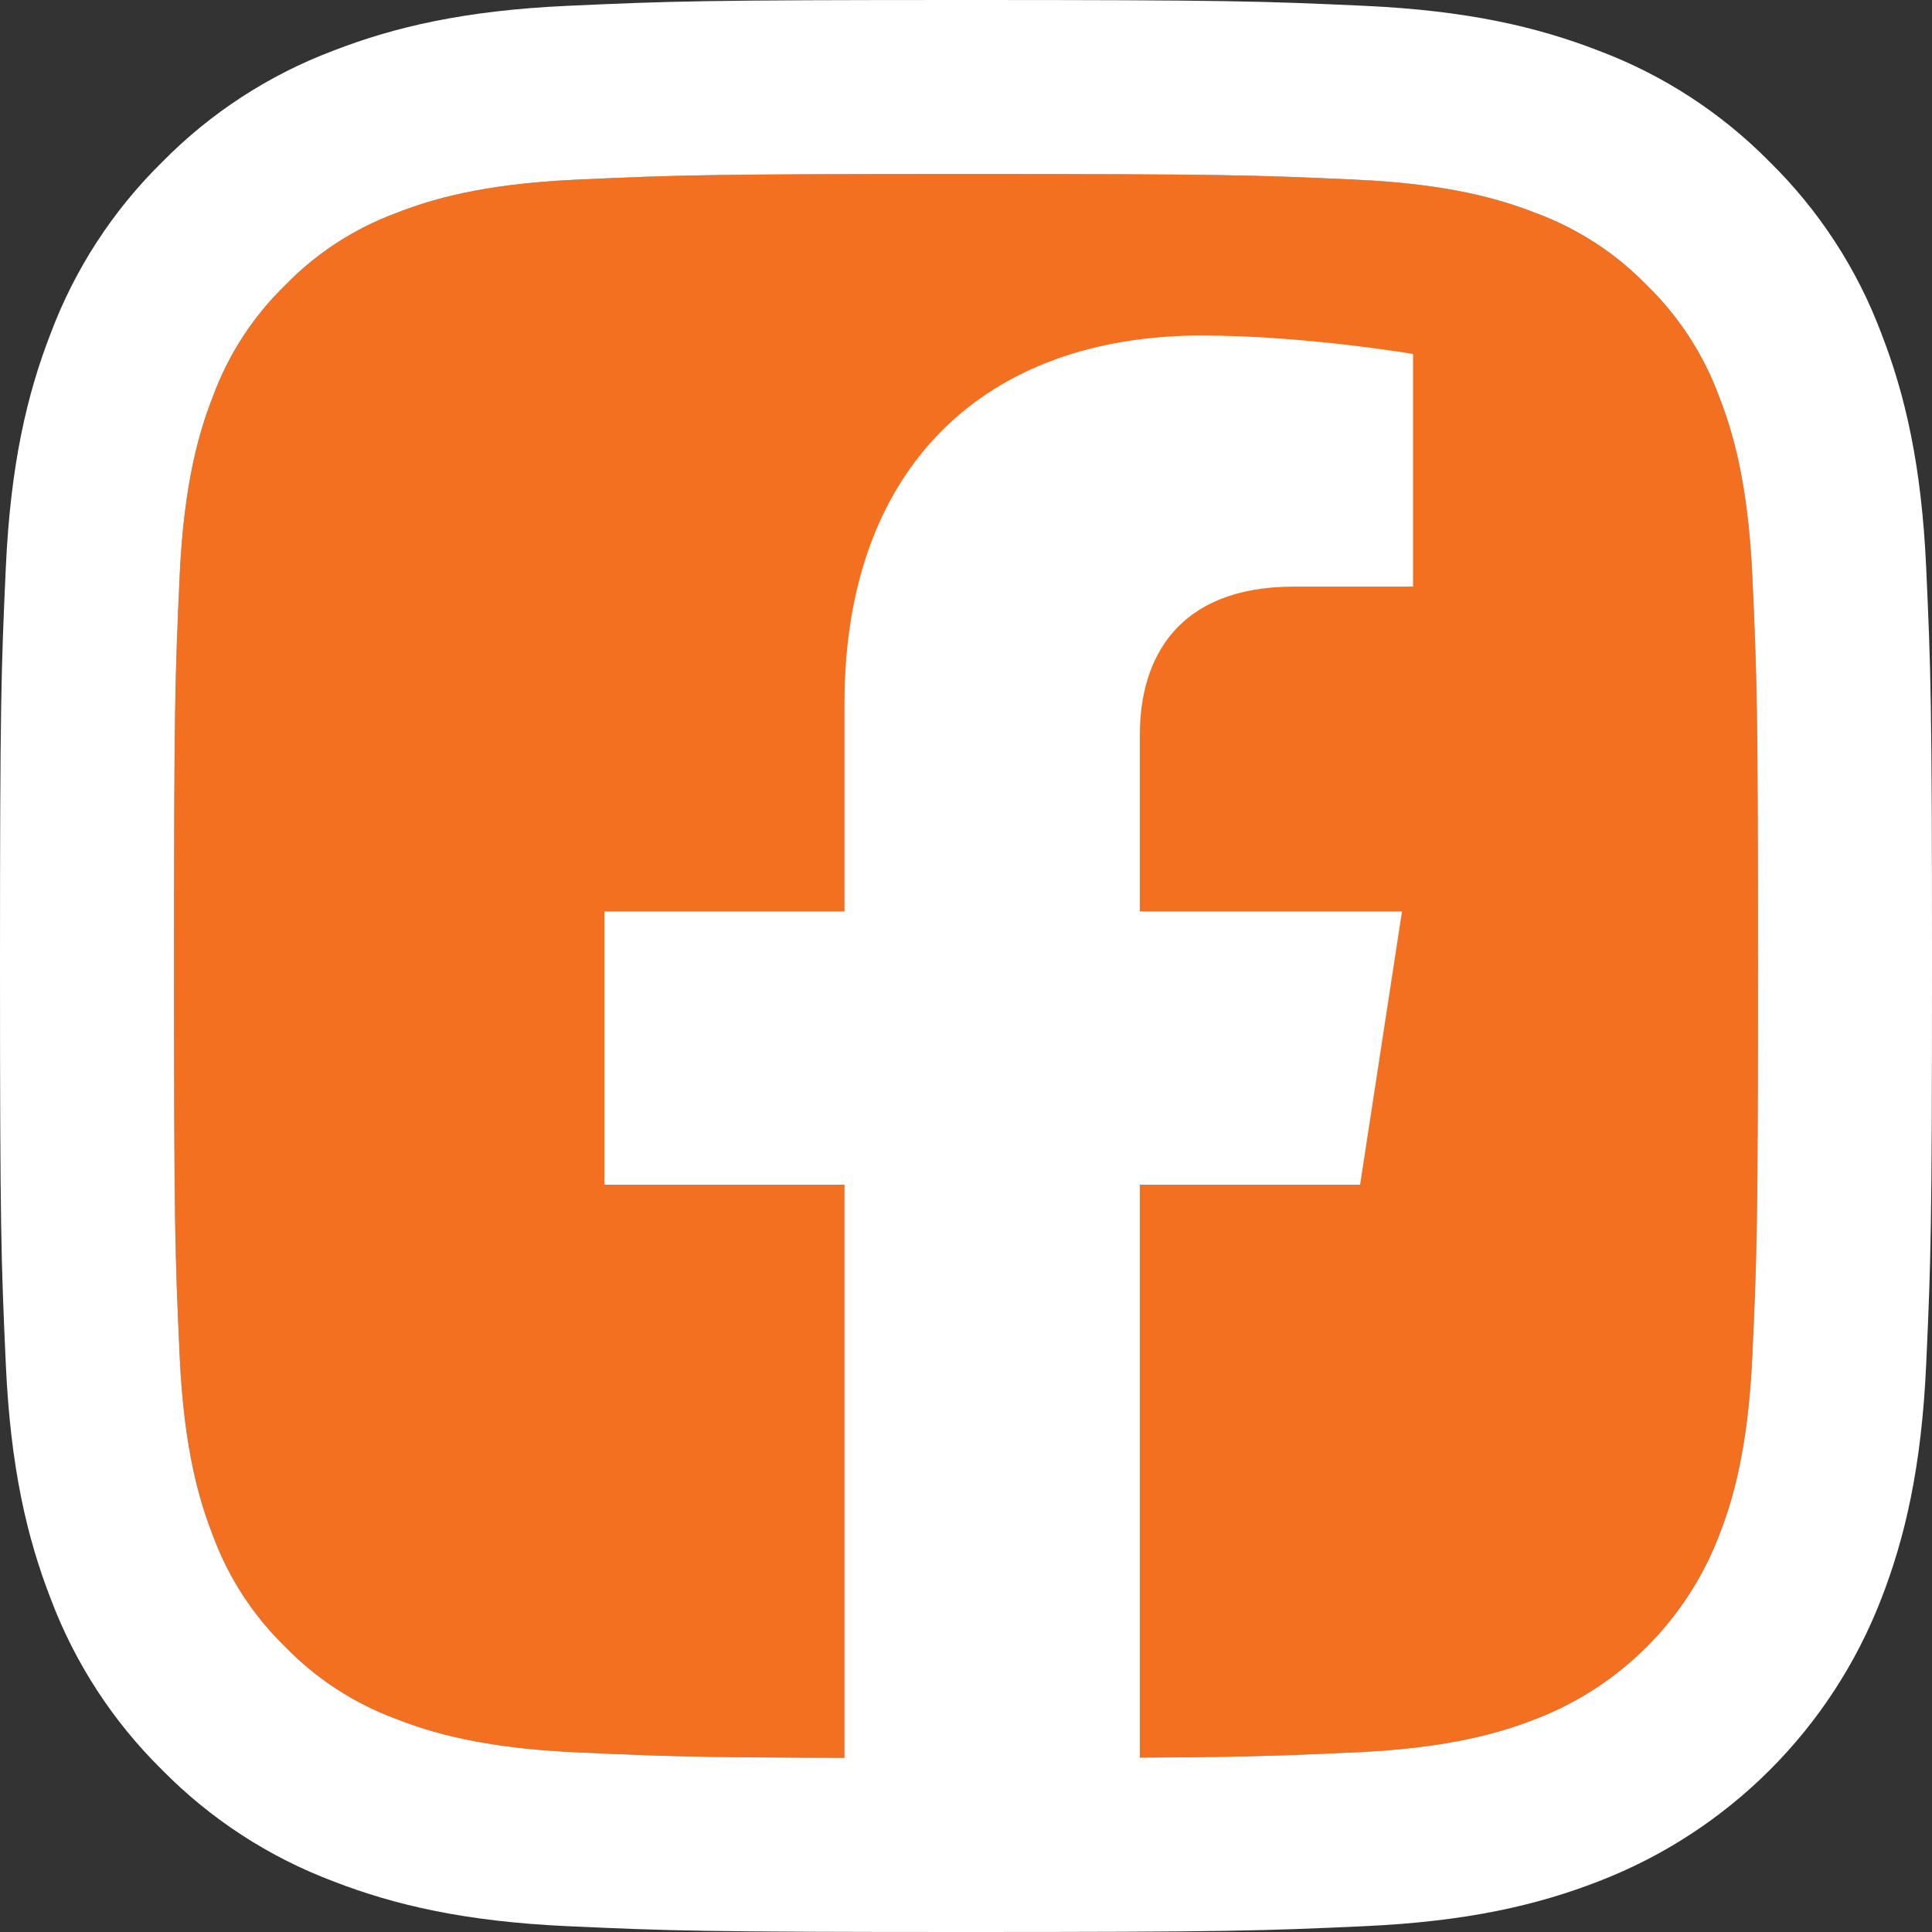 <?xml version="1.0" encoding="UTF-8"?><svg id="Layer_1" xmlns="http://www.w3.org/2000/svg" viewBox="0 0 256 256"><rect x="0" y="0" width="256" height="256" fill="#333333" stroke="none"/><defs><style>.cls-1{fill:#fff;}.cls-2{fill:#f37021;}</style></defs><path class="cls-2" d="m128,23.06c34.18,0,38.23.13,51.72.75,12.48.57,19.26,2.65,23.77,4.41,5.56,2.05,10.59,5.32,14.72,9.57,4.25,4.13,7.52,9.16,9.57,14.72,1.76,4.51,3.84,11.29,4.41,23.77.62,13.49.75,17.54.75,51.72s-.13,38.23-.75,51.72c-.57,12.48-2.65,19.26-4.41,23.77-4.3,11.17-13.12,19.99-24.29,24.29-4.51,1.76-11.29,3.84-23.77,4.41-13.49.62-17.54.75-51.72.75s-38.23-.13-51.72-.75c-12.48-.57-19.26-2.65-23.77-4.41-5.56-2.05-10.59-5.32-14.72-9.57-4.25-4.13-7.52-9.16-9.57-14.72-1.76-4.51-3.84-11.29-4.41-23.77-.62-13.49-.75-17.54-.75-51.72s.13-38.23.75-51.72c.57-12.48,2.65-19.28,4.41-23.77,2.05-5.56,5.32-10.59,9.57-14.72,4.13-4.25,9.16-7.52,14.72-9.57,4.49-1.76,11.29-3.84,23.77-4.41,13.49-.62,17.54-.75,51.72-.75"/><path class="cls-1" d="m180.22,156.98l5.55-36.2h-34.73v-23.48c0-9.9,4.85-19.57,20.41-19.57h15.79v-30.82s-14.33-2.45-28.03-2.45c-28.61,0-47.31,17.34-47.31,48.73v27.59h-31.8v36.2h31.8v89.04h39.14v-89.04h29.18Z"/><path class="cls-1" d="m255.23,75.23c-.62-13.65-2.79-22.93-5.95-31.07-3.21-8.54-8.25-16.28-14.76-22.68-6.4-6.51-14.14-11.55-22.68-14.76-8.14-3.16-17.44-5.33-31.07-5.95s-18.01-.77-52.77-.77-39.12.15-52.77.77c-13.65.62-22.93,2.79-31.08,5.95-8.54,3.22-16.27,8.25-22.67,14.76-6.51,6.4-11.55,14.14-14.76,22.68-3.16,8.14-5.33,17.44-5.95,31.07s-.77,18.01-.77,52.77.15,39.12.77,52.77c.62,13.65,2.79,22.93,5.95,31.08,3.22,8.54,8.25,16.27,14.76,22.67,6.4,6.51,14.13,11.54,22.67,14.76,8.15,3.16,17.45,5.33,31.08,5.95,13.63.62,18,.77,52.77.77s39.12-.15,52.77-.77,22.93-2.79,31.07-5.95c17.2-6.64,30.79-20.23,37.44-37.43,3.16-8.15,5.33-17.45,5.95-31.08.62-13.63.77-18,.77-52.77s-.15-39.12-.77-52.77Zm-23.04,104.49c-.57,12.48-2.65,19.26-4.41,23.77-4.3,11.17-13.12,19.99-24.29,24.29-4.51,1.76-11.29,3.84-23.77,4.41-13.49.62-17.54.75-51.72.75s-38.23-.13-51.72-.75c-12.48-.57-19.26-2.65-23.77-4.41-5.56-2.05-10.59-5.32-14.72-9.57-4.25-4.13-7.52-9.16-9.57-14.72-1.76-4.51-3.84-11.29-4.41-23.77-.62-13.49-.75-17.54-.75-51.72s.13-38.23.75-51.72c.57-12.48,2.65-19.28,4.41-23.77,2.05-5.56,5.32-10.59,9.57-14.72,4.13-4.25,9.16-7.52,14.72-9.57,4.49-1.76,11.29-3.84,23.77-4.41,13.49-.62,17.54-.75,51.72-.75s38.23.13,51.72.75c12.48.57,19.26,2.65,23.77,4.41,5.56,2.05,10.59,5.32,14.72,9.57,4.25,4.13,7.52,9.16,9.57,14.72,1.76,4.51,3.84,11.29,4.41,23.77.62,13.49.75,17.54.75,51.72s-.13,38.23-.75,51.72Z"/></svg>